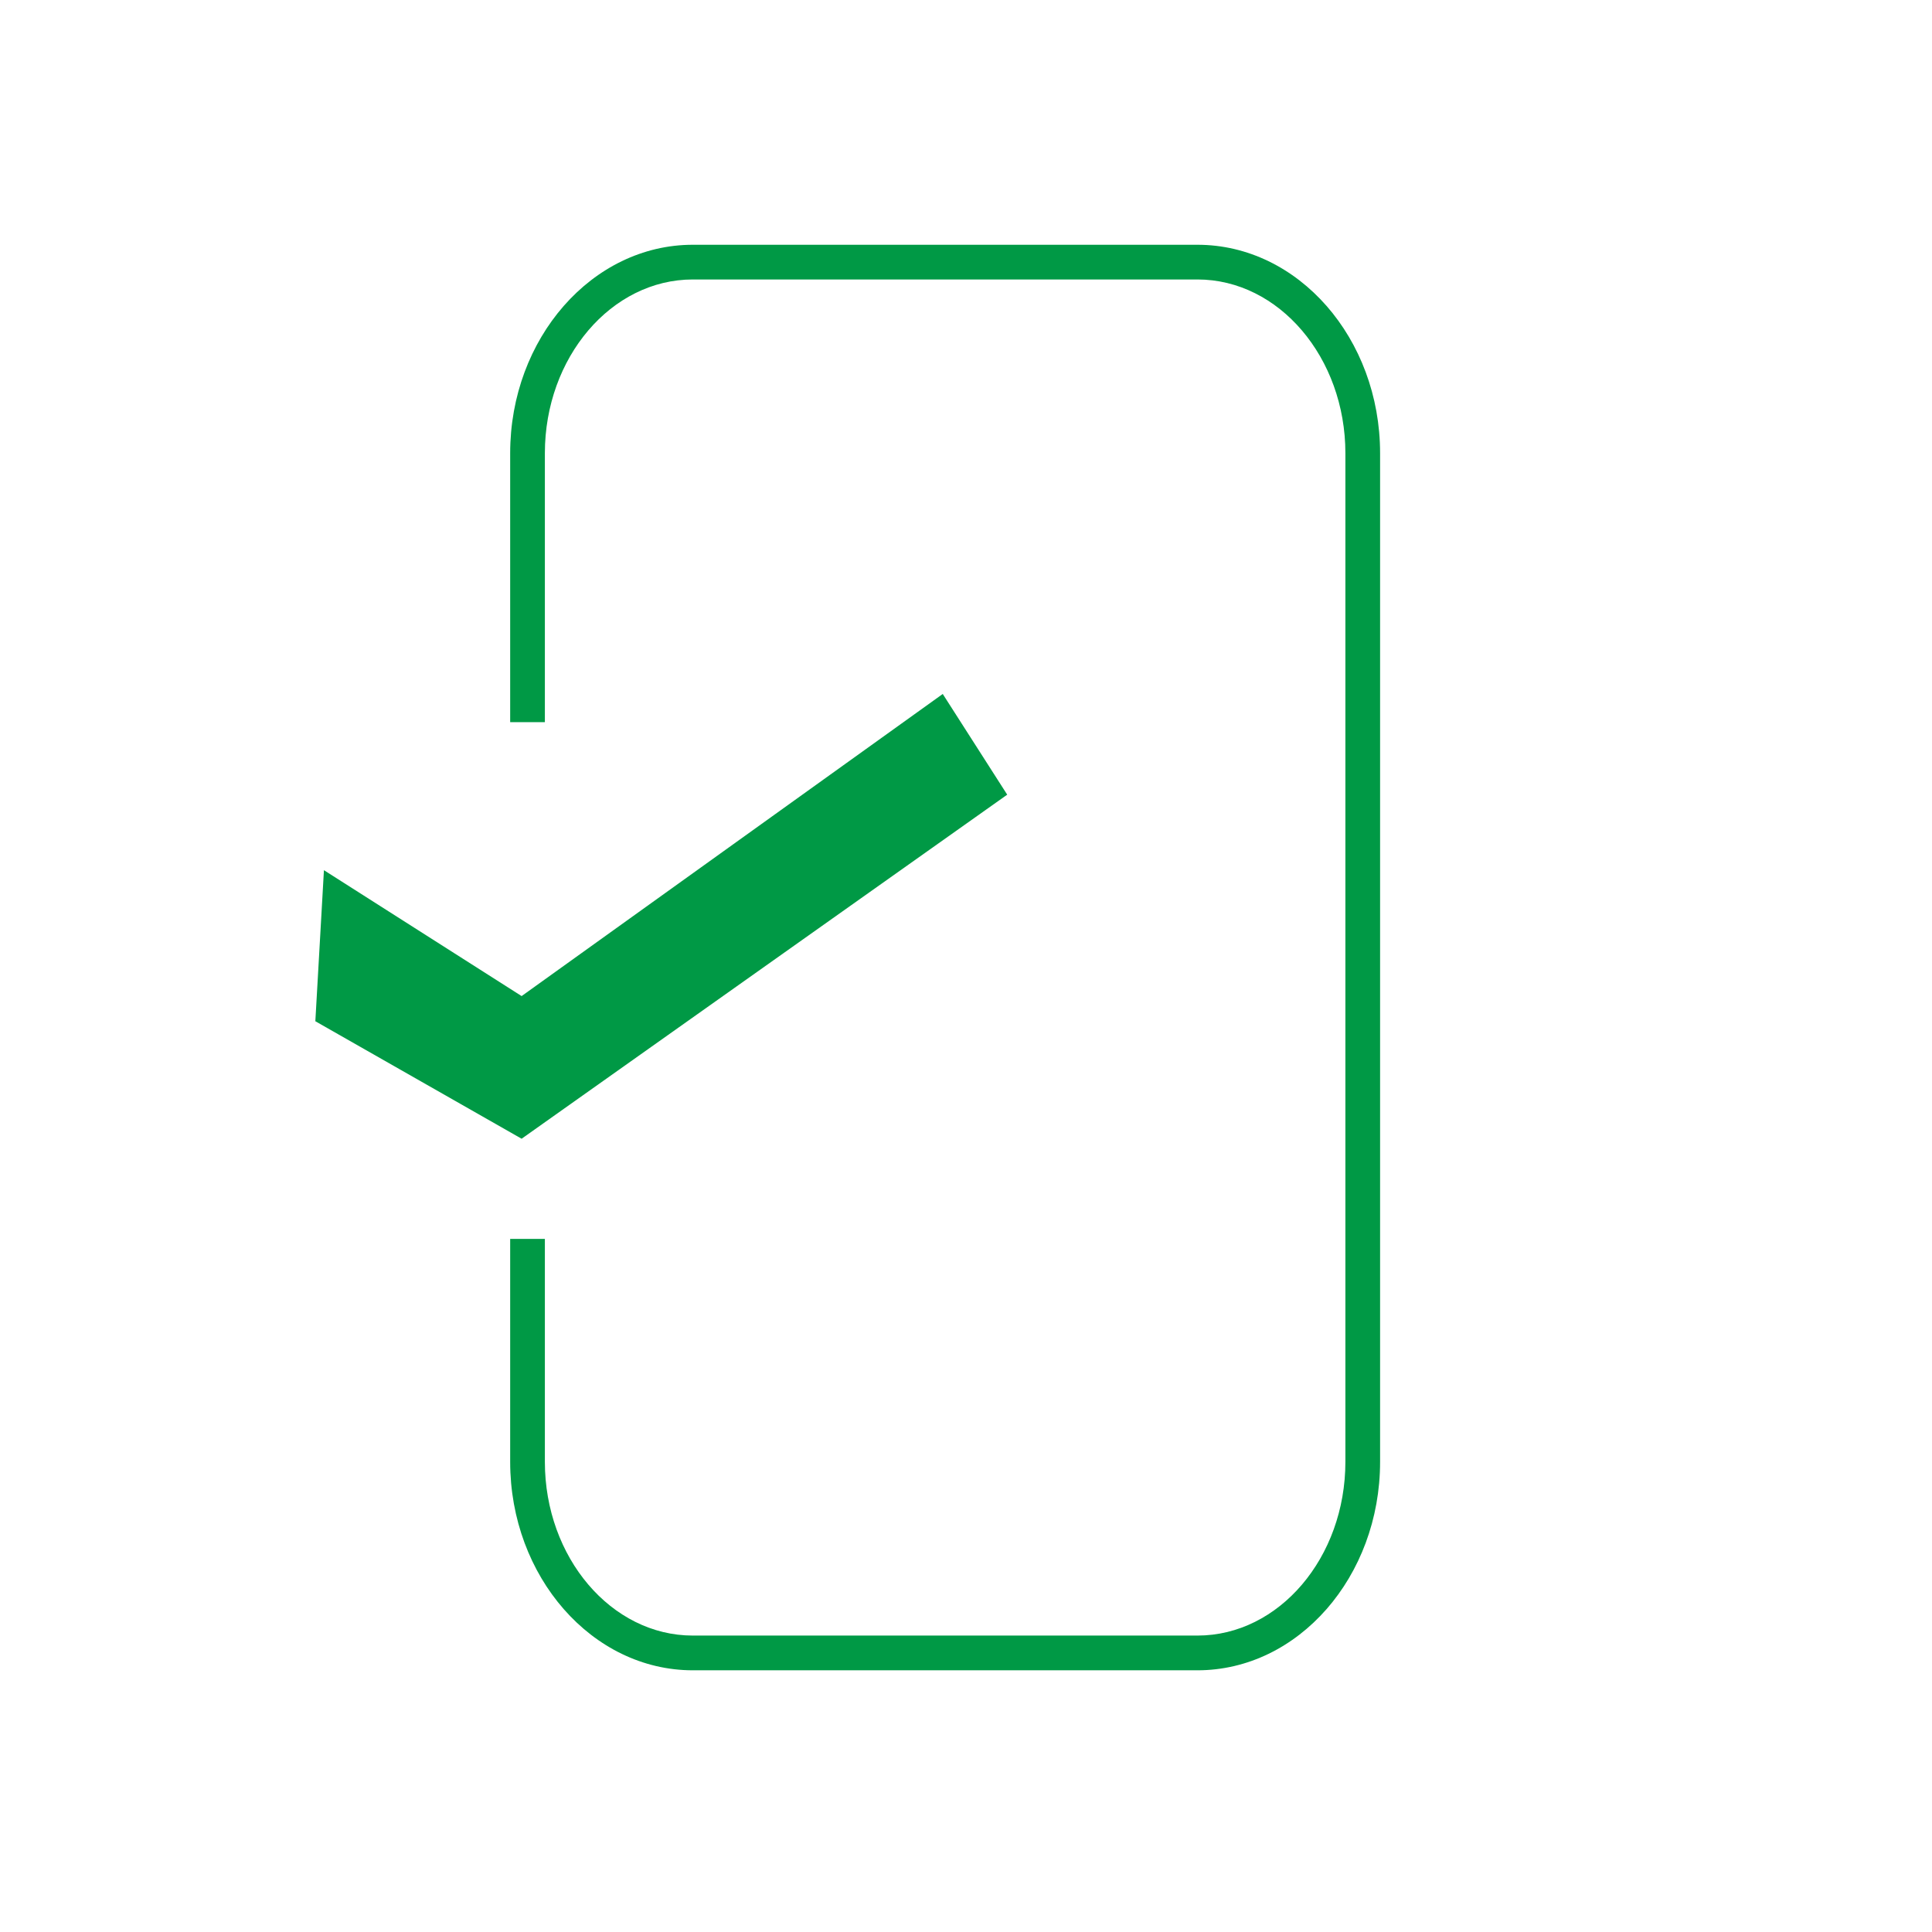 <svg width="81" height="81" viewBox="0 0 81 81" fill="none" xmlns="http://www.w3.org/2000/svg">
<path d="M50.203 70.028H29.046C24.827 70.028 21.389 66.102 21.389 61.288V51.941H22.844V61.288C22.844 65.294 25.628 68.572 29.046 68.572H50.203C53.622 68.572 56.406 65.301 56.406 61.288V19.001C56.406 14.995 53.622 11.717 50.203 11.717H29.046C25.628 11.717 22.844 14.989 22.844 19.001V30.277H21.389V19.001C21.389 14.187 24.827 10.262 29.046 10.262H50.203C54.429 10.262 57.861 14.187 57.861 19.001V61.288C57.861 66.102 54.429 70.028 50.203 70.028Z" fill="#009945"/>
<path d="M21.869 47.742L13.221 42.816L13.581 36.483L21.869 41.761L39.525 29.095L42.228 33.317L21.869 47.742Z" fill="#009945"/>
</svg>
